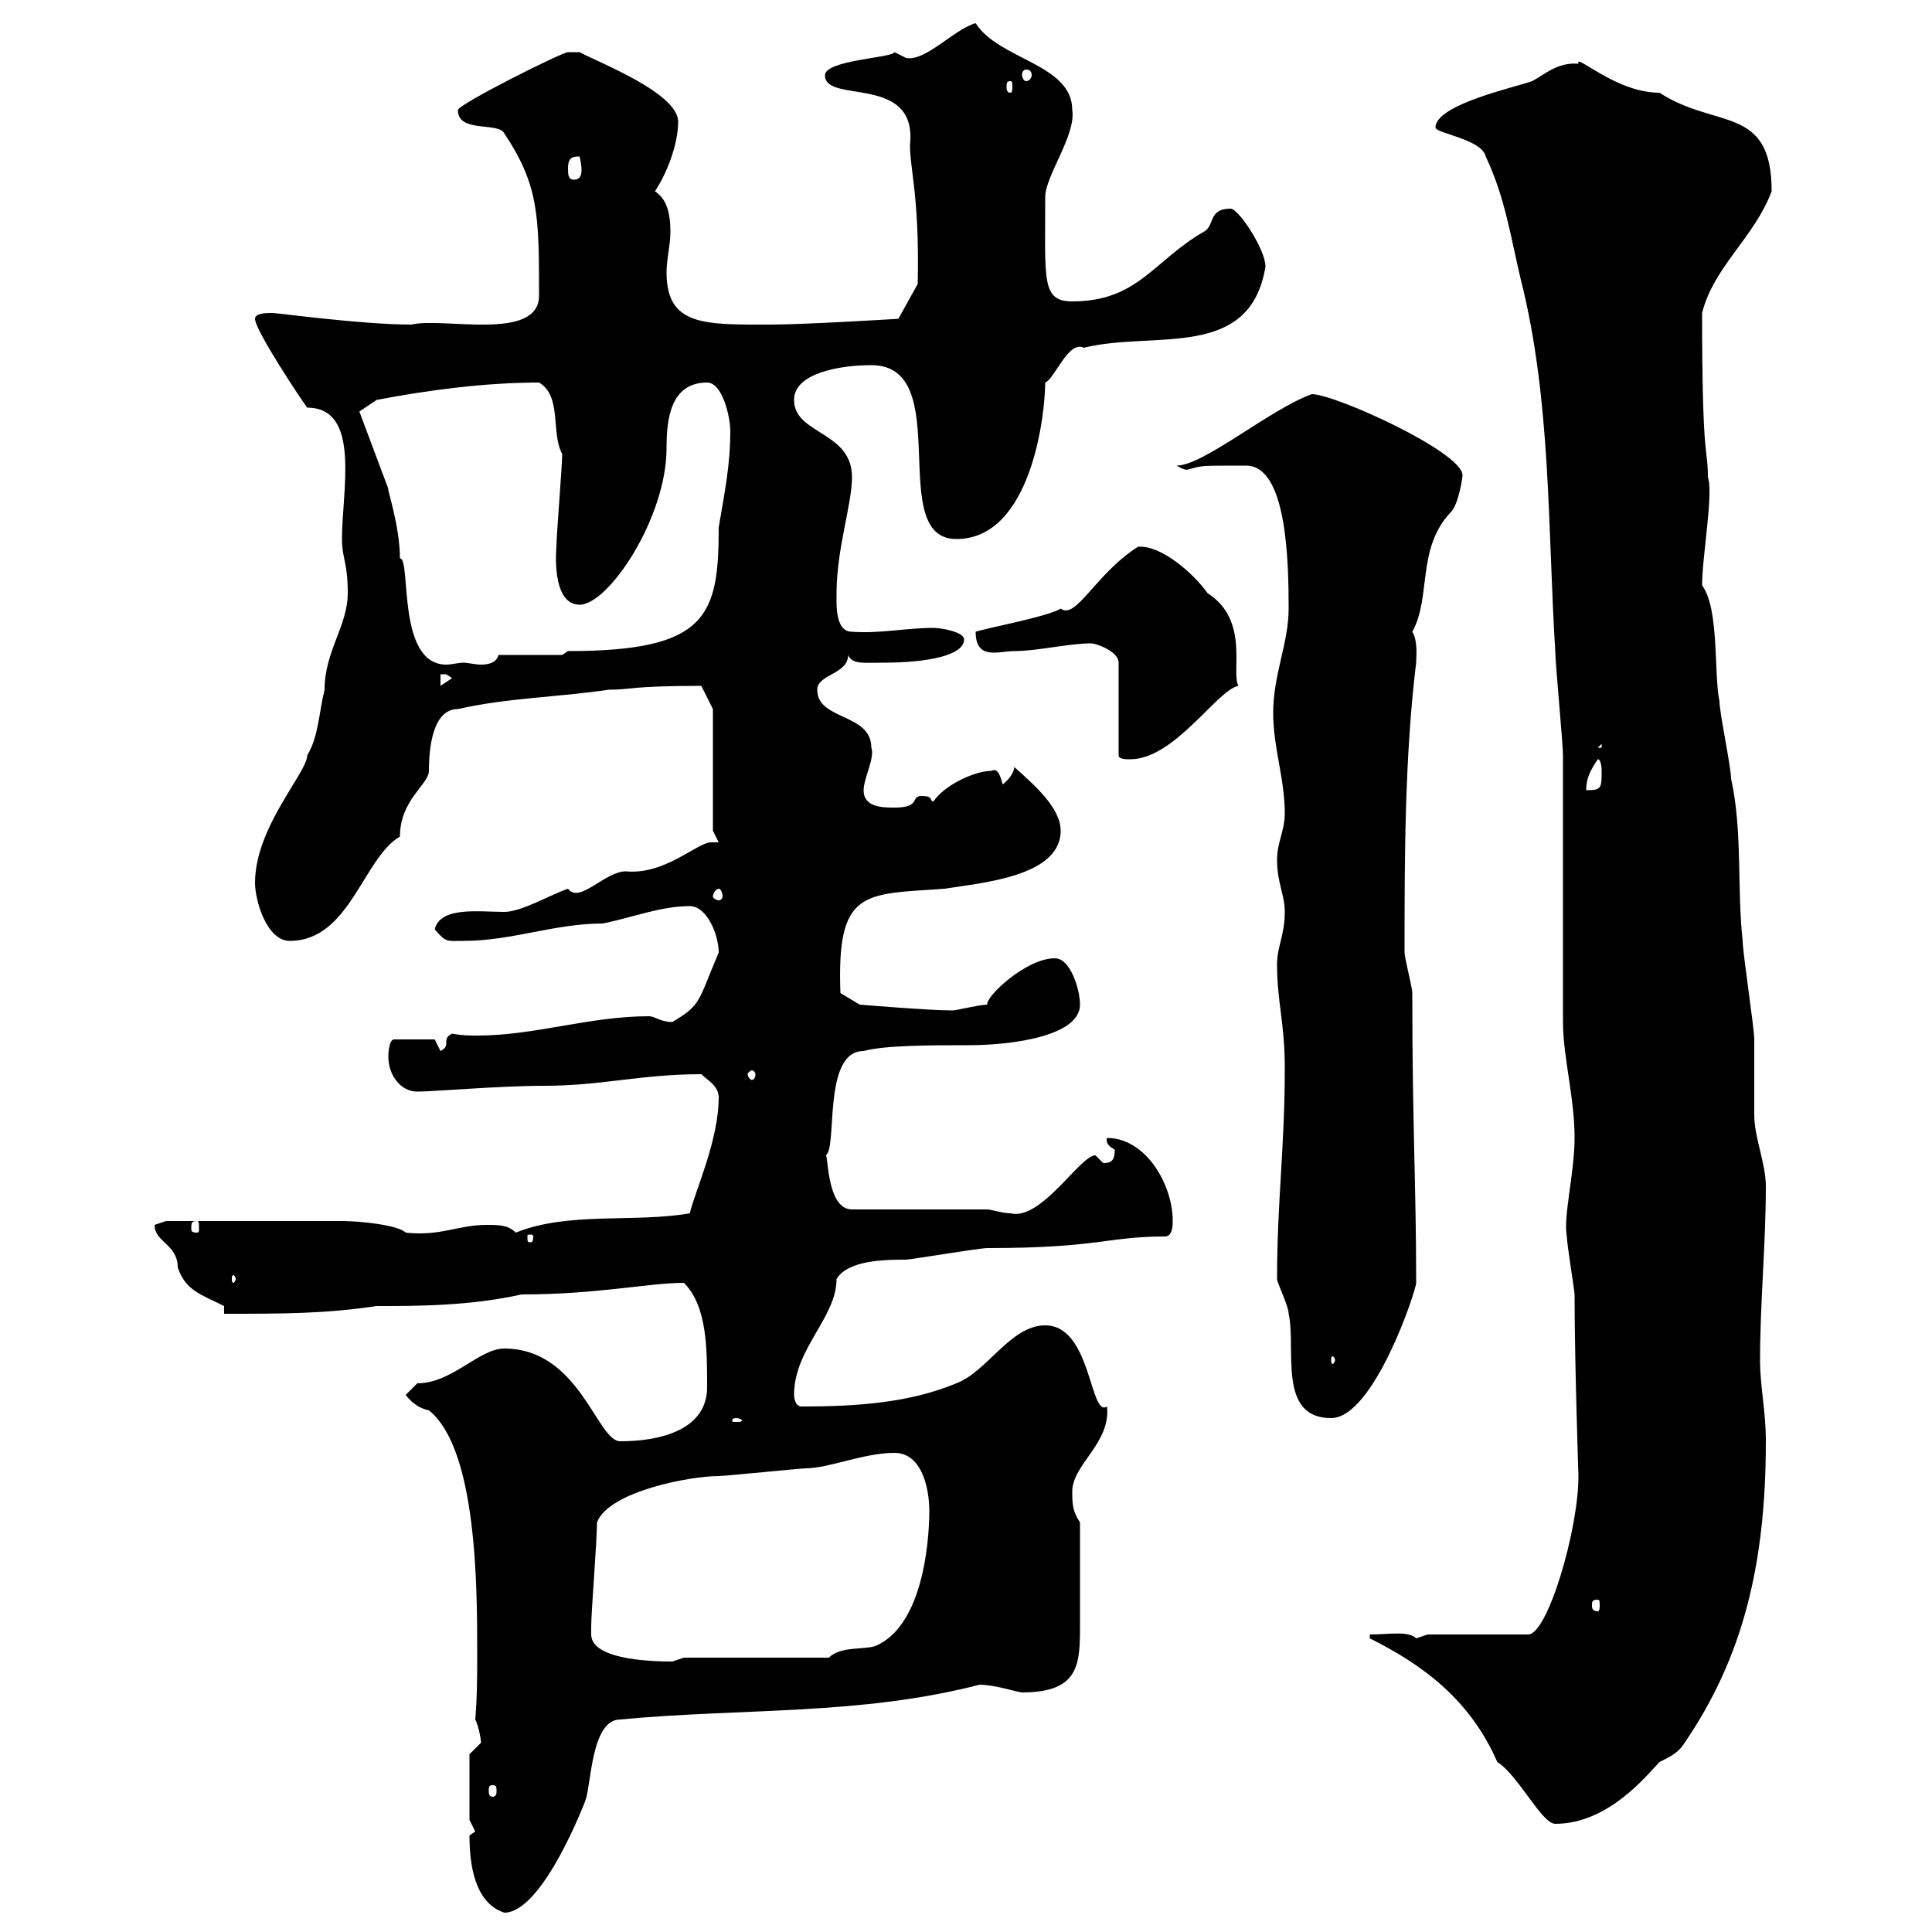 <svg xmlns="http://www.w3.org/2000/svg" xmlns:xlink="http://www.w3.org/1999/xlink" width="300" height="300"><path d="M72.90 285C72.90 289.80 73.80 295.50 78.30 297C84.30 297 90.90 279.60 90.90 279.60C91.80 277.20 91.80 267 96.30 267C115.50 265.20 133.50 266.40 152.10 261.60C154.50 261.60 158.10 262.80 158.70 262.80C167.70 262.80 167.70 258.30 167.70 252.30C167.70 247.20 167.70 244.20 167.70 236.40C166.50 234.60 166.50 233.40 166.50 231.60C166.50 227.40 172.50 224.10 171.90 218.40C169.20 220.20 169.50 205.80 162.30 205.80C156.90 205.80 153.30 213 148.50 214.80C141.30 217.80 133.20 218.40 124.50 218.40C123.30 218.40 123.30 216.60 123.30 216.60C123.30 209.40 129.90 204.60 129.90 198.60C131.70 195.60 137.70 195.60 140.70 195.60C141.30 195.60 152.10 193.80 153.30 193.80C170.70 193.80 171.90 192 180.90 192C182.10 192 182.10 190.20 182.10 189.60C182.10 183.90 177.90 176.70 171.90 176.70C171.60 177.60 172.50 178.20 173.10 178.50C173.10 180.30 172.50 180.60 171.30 180.60C171.30 180.60 170.10 179.40 170.10 179.40C167.70 179.40 161.70 189.60 156.90 188.40C155.70 188.40 153.90 187.80 153.30 187.80L132.30 187.80C128.10 187.80 128.70 178.20 128.10 179.40C130.20 179.10 127.50 163.20 134.10 163.20C137.40 162.30 144.60 162.30 150.30 162.30C157.50 162.30 167.70 160.80 167.70 156C167.70 153.60 166.20 148.80 163.80 148.80C159.30 148.80 153 154.80 153.30 156C152.10 156 148.50 156.90 147.90 156.90C144.30 156.90 133.50 156 133.50 156L130.50 154.20C129.90 138 134.10 138.90 146.70 138C152.10 137.10 164.70 136.20 164.70 129C164.70 125.40 160.50 121.80 157.50 119.10C157.50 119.70 156.90 120.90 155.70 121.80C155.40 120.90 155.10 119.10 153.90 119.70C151.50 119.70 146.70 121.80 144.90 124.50C144.30 124.20 144.90 123.60 143.10 123.60C141.30 123.60 143.10 125.40 138.90 125.40C137.10 125.40 134.10 125.40 134.10 122.70C134.10 120.90 135.90 117.60 135.30 116.10C135.30 110.70 126.90 111.90 126.90 107.10C126.90 104.70 131.70 104.70 131.70 101.70C132.30 103.20 134.10 102.90 137.10 102.90C144.30 102.90 149.70 101.70 149.70 99.30C149.70 98.10 146.10 97.50 144.90 97.50C140.70 97.50 136.80 98.40 132.30 98.10C129.60 98.10 129.90 93.60 129.90 92.10C129.90 85.20 132.30 78.30 132.30 74.10C132.30 66.90 123.30 67.50 123.30 62.10C123.30 57.90 130.50 56.70 135.30 56.70C148.50 56.70 137.40 83.70 148.50 83.70C160.20 83.70 162.30 64.20 162.30 59.40C163.80 58.80 165.90 52.80 168.30 54C179.10 51.30 194.10 56.10 196.50 41.40C196.50 38.70 192.30 32.40 191.10 32.40C187.50 32.40 188.70 35.10 186.90 36C179.10 40.50 176.70 46.80 166.50 46.80C161.70 46.80 162.30 43.50 162.30 30.60C162.30 27.30 167.10 21 166.50 17.10C166.50 9.90 155.10 9.30 151.50 3.60C148.20 4.50 143.70 9.60 140.70 9C140.70 9 138.90 8.10 138.90 8.10C138.60 9 128.10 9.30 128.10 11.70C128.10 16.20 142.50 11.40 141.30 22.50C141.30 26.40 142.80 30.60 142.50 44.10L139.50 49.50C139.50 49.50 125.10 50.40 119.70 50.40C109.50 50.40 103.50 50.70 103.50 42.30C103.50 40.20 104.10 38.10 104.10 36C104.10 33 103.50 30.90 101.70 29.70C103.50 27 105.30 22.50 105.30 18.90C105.30 14.40 92.70 9.60 90 8.10C90 8.10 89.10 8.10 88.20 8.10C87.30 8.10 71.10 16.20 71.10 17.10C71.10 20.70 77.40 18.90 78.30 20.70C83.70 28.80 83.70 33.60 83.70 45.90C83.70 53.10 68.70 49.20 63.90 50.40C56.10 50.40 43.20 48.60 42.30 48.60C41.40 48.60 39.60 48.60 39.60 49.50C39.60 51.30 46.80 62.10 47.70 63.30C56.10 63.30 53.10 76.20 53.10 83.70C53.10 86.70 54 87.30 54 92.10C54 97.20 50.40 101.10 50.40 107.10C49.50 110.70 49.50 114.30 47.70 117.30C47.70 120 39.60 128.40 39.60 137.10C39.60 139.80 41.40 146.10 45 146.10C54.30 146.10 56.40 133.20 62.10 129.90C62.10 124.20 66.60 121.80 66.60 119.70C66.60 116.10 67.20 110.10 71.10 110.10C79.20 108.30 86.40 108.30 94.50 107.10C98.10 107.10 97.80 106.50 108.90 106.50L110.70 110.10L110.70 129L111.60 130.80C111.30 130.80 110.70 130.80 110.40 130.80C108.30 130.80 103.20 135.90 97.20 135.30C93.90 135.30 90 140.40 88.20 138C85.50 138.90 81 141.60 78.30 141.60C74.40 141.60 68.40 140.70 67.50 144.30C69.30 146.40 69.30 146.10 72 146.10C79.50 146.10 86.10 143.40 93.60 143.40C98.10 142.50 102.60 140.70 107.10 140.70C109.80 140.70 111.60 145.20 111.60 147.90C108.30 155.70 108.90 156 104.40 158.70C102.60 158.70 101.70 157.80 100.80 157.80C91.50 157.80 83.10 160.80 74.10 160.80C72.90 160.80 71.70 160.80 70.20 160.50C68.40 161.40 70.20 162.30 68.40 163.20L67.50 161.40L61.20 161.40C60.30 161.40 60.30 164.10 60.30 164.10C60.30 166.80 62.10 169.50 64.80 169.50C67.50 169.50 77.40 168.60 84.60 168.60C93.30 168.60 99.60 166.80 108.90 166.80C109.80 167.70 111.60 168.60 111.60 170.40C111.60 177 108 184.80 107.10 188.40C98.70 189.90 88.20 188.10 80.10 191.40C78.90 190.20 77.40 190.20 75.60 190.20C71.10 190.20 68.40 192 63 191.40C61.80 190.20 55.80 189.60 53.10 189.60L25.80 189.60C25.80 189.60 24 190.20 24 190.20C24 192.90 27.60 193.20 27.60 196.80C28.80 200.40 31.20 201 34.80 202.80L34.80 204C44.10 204 50.40 204 58.50 202.80C64.80 202.80 72.90 202.80 81 201C92.70 201 100.80 199.20 106.20 199.20C109.80 202.80 109.80 209.40 109.80 215.40C109.80 222 102.60 223.80 96.30 223.80C92.70 223.80 90 209.40 78.30 209.40C74.40 209.40 70.20 214.80 64.80 214.80C64.80 214.80 63 216.60 63 216.60C63.90 217.80 65.10 218.70 66.60 219C74.10 225 74.10 246.60 74.10 256.80C74.10 260.10 74.10 263.40 73.80 267C74.40 268.20 74.70 270.30 74.70 270.60C74.70 270.60 72.90 272.40 72.90 272.40L72.90 282.60C72.90 282.60 73.80 284.40 73.80 284.40C73.80 284.40 72.90 285 72.90 285ZM212.70 254.40C221.10 258.60 228.30 264 232.50 273.60C235.80 275.70 239.40 283.20 241.50 283.20C249.90 283.20 255.90 275.40 257.70 273.60C259.50 272.70 260.70 272.10 261.60 270.60C270.60 257.40 274.20 243 274.20 223.80C274.20 219 273.30 215.40 273.30 211.20C273.30 202.20 274.20 193.20 274.20 184.20C274.20 180.60 272.40 176.70 272.40 173.10C272.40 172.20 272.40 162.30 272.40 161.40C272.40 159.60 270.60 147.90 270.60 146.10C269.70 138 270.60 129 268.80 120.90C268.80 119.10 267 110.70 267 108.90C266.10 104.70 267 94.50 264.30 90.90C264.30 86.40 266.10 76.50 265.20 74.10C265.20 69.30 264.30 72.30 264.30 48.60C266.10 41.40 272.40 36.90 275.10 29.70C275.10 16.20 266.40 20.10 257.70 14.40C250.80 14.40 244.50 8.10 245.10 9.90C241.80 9.60 239.70 11.70 237.90 12.60C235.50 13.50 222.90 16.20 222.90 19.80C222.90 20.70 230.10 21.60 230.70 24.30C233.70 30.60 234.60 36.90 236.10 43.20C240.90 62.10 240.30 81.90 241.50 101.10C241.50 102.90 242.70 115.50 242.70 117.30C242.70 123.60 242.70 152.40 242.70 158.70C242.70 164.10 244.50 170.40 244.50 176.70C244.50 182.10 242.70 189 243.30 192C243.30 193.20 244.50 200.40 244.50 201C244.50 211.50 245.10 229.20 245.10 229.20C245.10 237.60 240.30 253.80 237.30 253.80L221.70 253.80C221.70 253.80 219.90 254.40 219.90 254.40C218.70 253.20 215.70 253.80 212.70 253.80ZM76.50 277.20C77.10 277.20 77.10 277.50 77.10 278.10C77.10 278.40 77.10 279 76.50 279C75.90 279 75.90 278.40 75.90 278.10C75.90 277.50 75.90 277.20 76.50 277.20ZM91.80 253.80C91.80 253.80 91.80 252.60 91.80 252.60C91.80 250.20 92.70 239.40 92.70 236.40C94.50 231.60 107.10 229.20 111.60 229.20C112.50 229.20 124.50 228 125.10 228C128.70 228 134.10 225.60 138.90 225.60C143.10 225.60 144.30 231 144.30 234.60C144.30 240 143.10 252.60 135.90 255.60C134.10 256.20 130.50 255.60 128.70 257.40L106.20 257.40C106.20 257.40 104.40 258 104.40 258C102.60 258 91.80 258 91.80 253.80ZM248.10 248.40C248.40 248.40 248.40 248.70 248.40 249.30C248.40 249.60 248.40 250.20 248.10 250.20C247.20 250.20 247.20 249.60 247.20 249.30C247.20 248.70 247.20 248.40 248.10 248.40ZM114.30 220.20C114.90 220.20 115.20 220.50 115.20 220.50C115.20 220.80 114.90 220.80 114.30 220.80C113.70 220.80 113.70 220.80 113.70 220.50C113.70 220.50 113.70 220.20 114.30 220.20ZM198.30 198.60C198.30 199.20 200.10 202.80 200.10 204C201.30 209.40 198.30 220.20 206.70 220.20C213.30 220.20 219.90 200.40 219.90 199.20C219.90 183.60 219.30 175.20 219.30 154.20C219.30 153.30 218.10 148.80 218.10 147.90C218.10 133.50 218.10 117.60 219.90 102.90C219.90 102 220.20 99.60 219.30 98.10C222.30 92.70 219.90 85.20 225.30 79.50C226.50 78.30 227.10 74.10 227.10 73.80C227.10 70.20 207.30 61.20 203.70 61.20C197.10 63.60 186.90 72.30 182.70 72.30C184.20 73.20 184.50 72.90 184.50 72.90C186.90 72.30 185.70 72.30 193.50 72.30C199.80 72.30 200.10 87 200.10 94.50C200.10 99.90 197.70 104.70 197.70 110.70C197.70 116.10 199.50 120.90 199.50 126.30C199.50 129 198.30 130.80 198.30 133.50C198.30 137.10 199.50 138.90 199.50 141.60C199.50 145.20 198.30 147 198.30 149.70C198.30 155.70 199.50 158.70 199.50 165.90C199.50 178.20 198.30 186.60 198.30 198.60ZM207.30 211.20C207.30 211.50 207 211.80 207 211.80C206.70 211.80 206.70 211.50 206.70 211.20C206.70 210.90 206.70 210.60 207 210.60C207 210.60 207.30 210.90 207.30 211.20ZM36.60 198.60C36.60 198.90 36.30 199.20 36.30 199.20C36 199.20 36 198.90 36 198.60C36 198.30 36 198 36.30 198C36.30 198 36.60 198.30 36.60 198.60ZM82.80 192C82.80 192.90 82.50 192.90 82.50 192.90C81.90 192.90 81.90 192.90 81.90 192C81.90 191.70 81.90 191.70 82.50 191.70C82.50 191.70 82.80 191.70 82.80 192ZM30.60 189.60C30.90 189.60 30.90 189.90 30.90 190.80C30.90 191.10 30.90 191.40 30.60 191.40C29.70 191.40 29.70 191.10 29.70 190.80C29.70 189.90 29.70 189.60 30.60 189.60ZM117.30 166.80C117.30 167.40 117 167.70 116.70 167.70C116.70 167.70 116.10 167.40 116.10 166.80C116.10 166.50 116.70 166.20 116.70 166.20C117 166.20 117.30 166.50 117.30 166.80ZM111.60 138C111.90 138 112.20 138.60 112.20 139.20C112.20 139.50 111.90 139.80 111.60 139.80C111.30 139.80 110.70 139.50 110.70 139.20C110.70 138.60 111.30 138 111.60 138ZM248.10 117.90C248.70 117.90 248.70 119.70 248.70 119.70C248.70 122.40 248.70 122.70 246.30 122.70C246.30 120.90 246.90 119.70 248.10 117.90ZM169.50 99.90C170.10 99.90 173.70 101.10 173.70 102.90L173.70 117.30C173.70 117.90 174.90 117.90 175.50 117.90C182.40 117.90 189 107.10 192.30 106.50C191.10 104.40 194.10 96.30 187.50 92.10C185.40 89.10 180.30 84.60 176.70 84.90C170.10 89.10 167.10 96.30 164.70 94.50C162.90 95.70 153.30 97.50 151.50 98.10C151.50 102.60 155.10 101.10 157.50 101.10C161.10 101.10 165.90 99.90 169.50 99.90ZM248.70 115.50L248.70 116.10L248.10 116.10ZM68.40 104.70C68.40 104.70 68.40 104.70 69.30 104.70C69.30 104.70 70.20 105.30 70.20 105.30L68.40 106.50ZM60.30 75.90L55.80 63.90L58.50 62.10C66.30 60.60 75.30 59.40 83.70 59.40C87.30 61.50 85.50 67.20 87.30 70.50C87.30 72.30 86.40 83.10 86.40 84.90C86.40 84.90 85.50 93.90 90 93.90C94.50 93.90 103.50 80.40 103.50 69.60C103.50 65.10 104.10 59.40 109.80 59.40C112.20 59.40 113.40 64.80 113.40 66.90C113.40 72.30 112.50 76.50 111.60 81.90C111.60 95.70 109.80 101.10 88.20 101.10L87.30 101.70L77.40 101.70C77.10 102.90 75.90 103.20 74.70 103.20C73.80 103.20 72.60 102.90 72 102.90C71.10 102.90 70.20 103.20 69.30 103.20C61.50 103.20 63.90 86.70 62.10 86.70C62.10 81.60 60 75.60 60.30 75.90ZM88.20 26.10C88.20 24.30 89.10 24.30 90 24.30C90 24.30 90.30 25.50 90.30 26.40C90.30 27.30 90 27.90 89.10 27.90C88.20 27.90 88.20 27 88.20 26.10ZM156.90 12.60C157.20 12.60 157.20 12.90 157.20 13.50C157.20 13.80 157.20 14.40 156.90 14.40C156.30 14.40 156.30 13.80 156.30 13.50C156.30 12.90 156.30 12.60 156.90 12.60ZM159.30 10.80C159.90 10.80 160.20 11.10 160.20 11.70C160.20 12 159.90 12.60 159.30 12.60C159 12.60 158.70 12 158.70 11.70C158.70 11.10 159 10.80 159.30 10.80Z"/></svg>